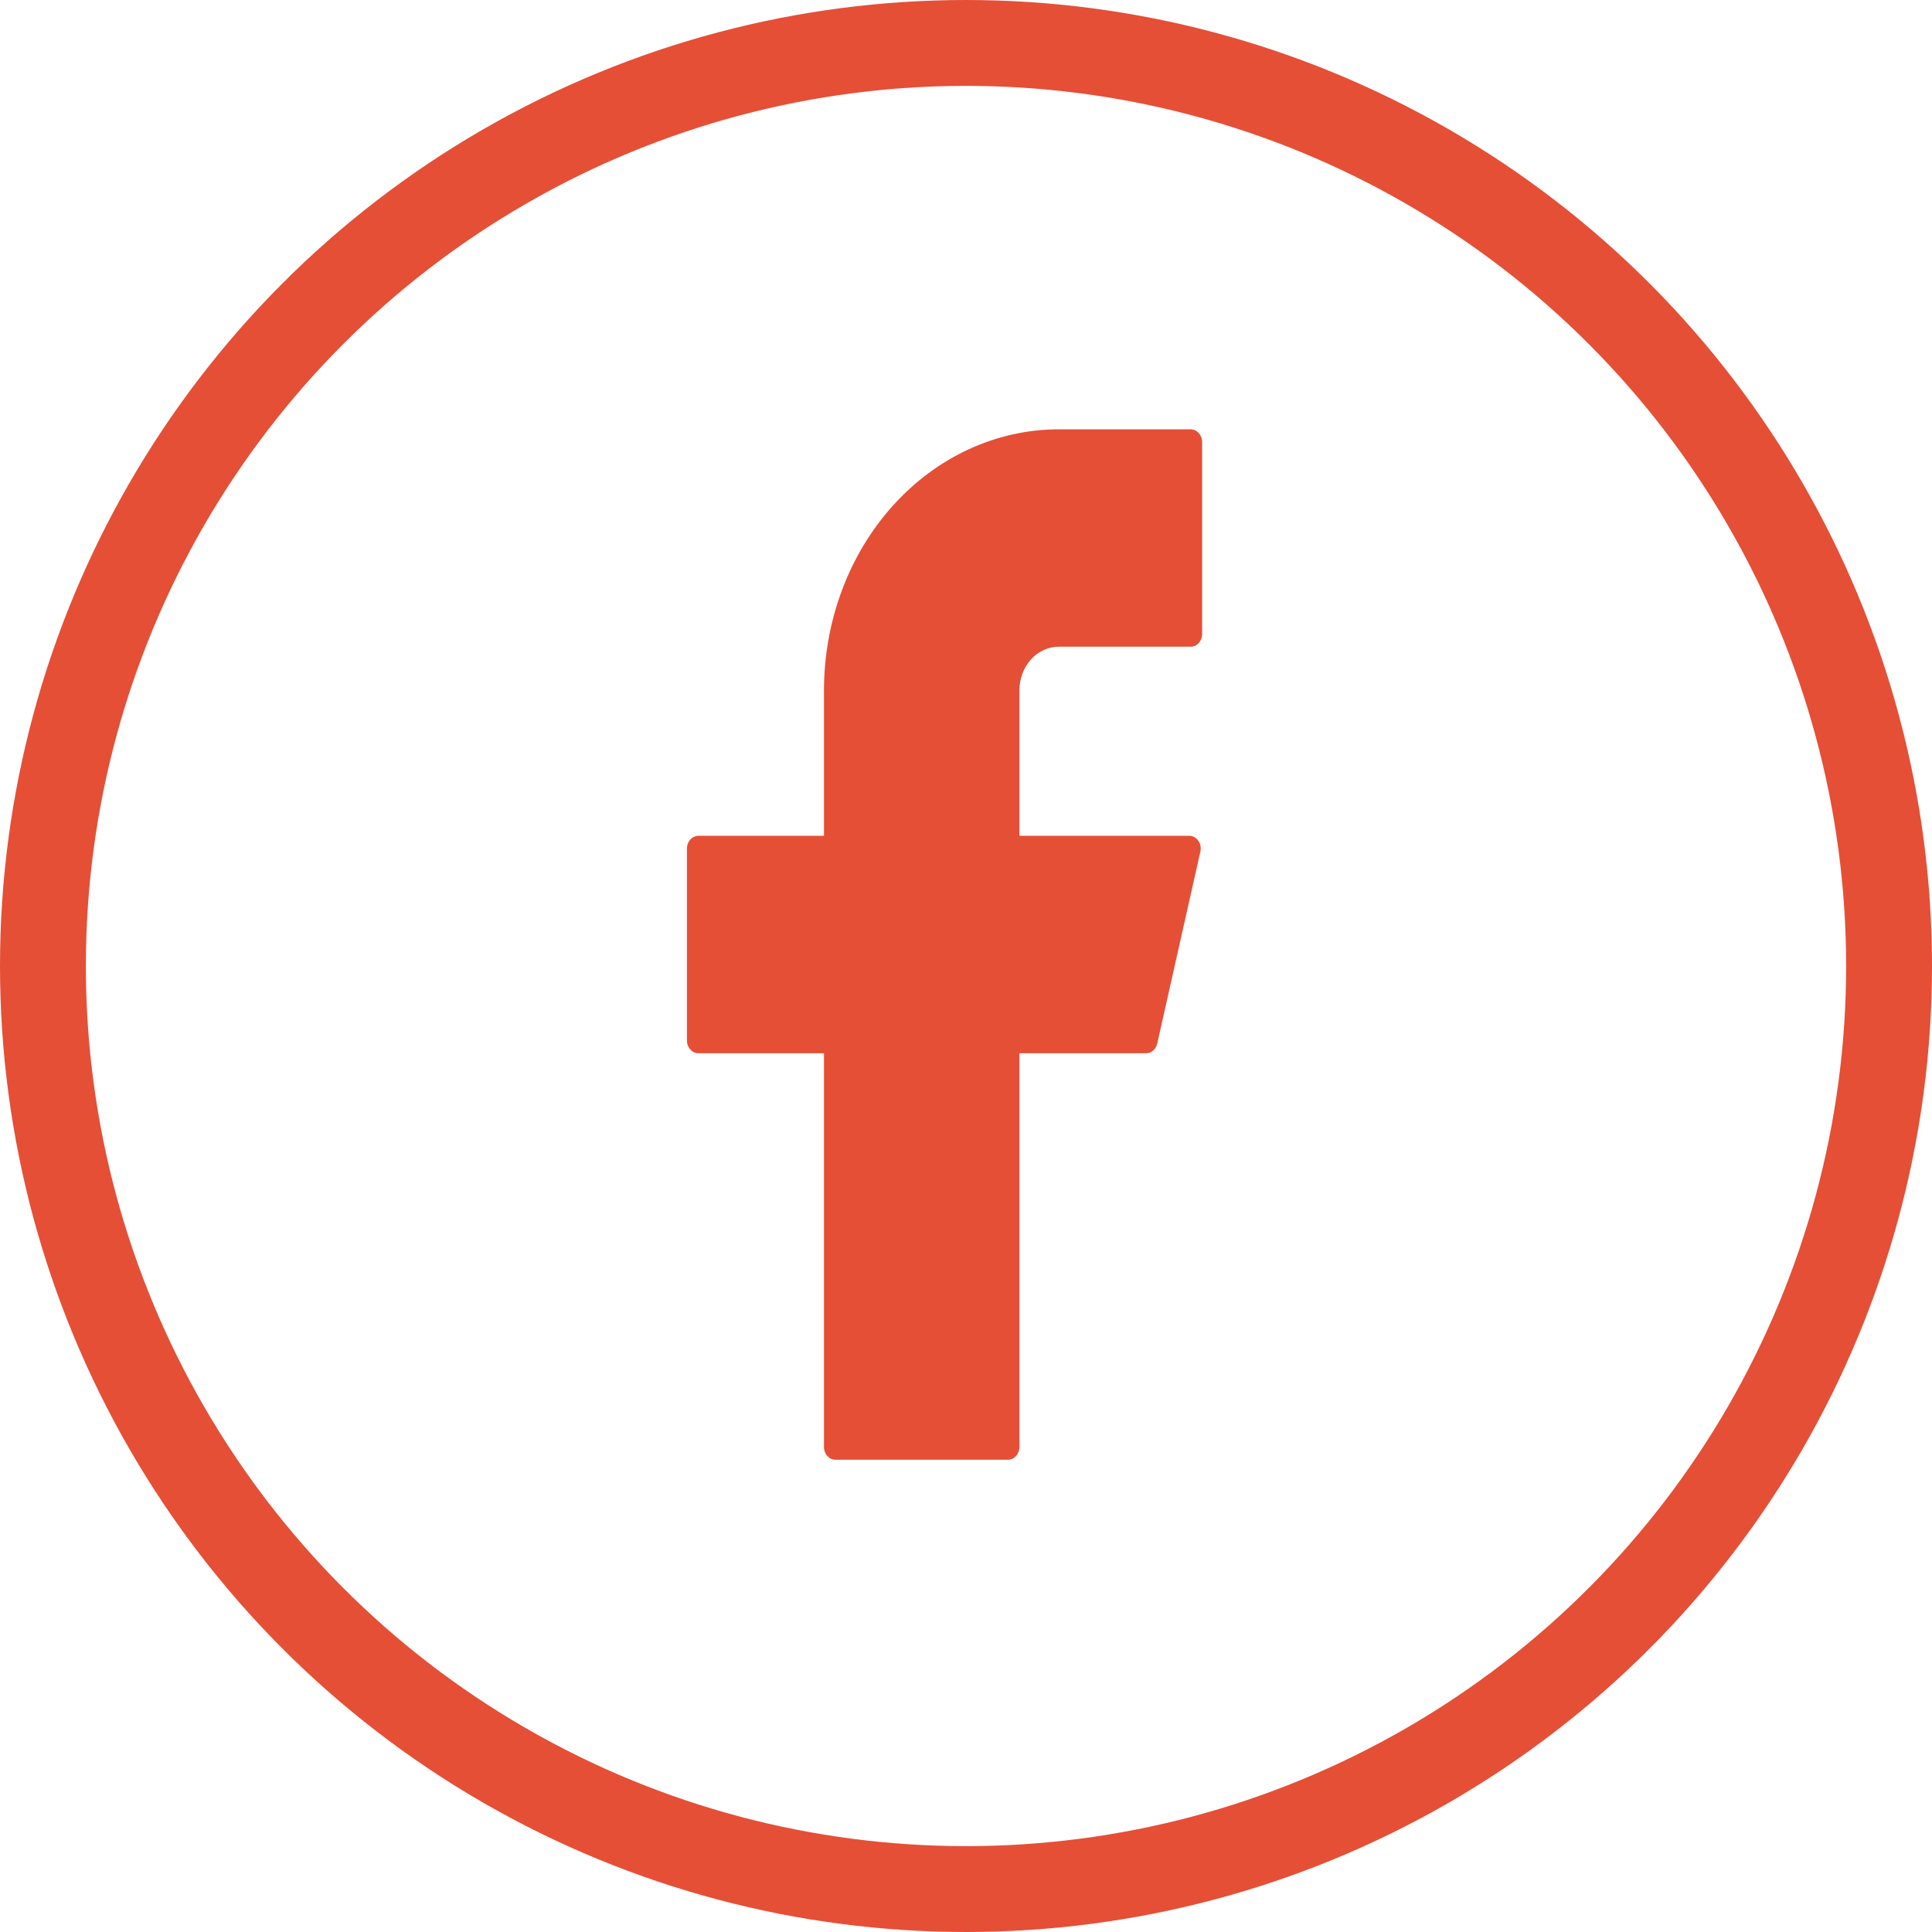 <?xml version="1.0" encoding="UTF-8"?> <svg xmlns="http://www.w3.org/2000/svg" width="45" height="45" viewBox="0 0 45 45" fill="none"> <path d="M24.66 10C23.21 10 21.819 10.641 20.794 11.781C19.768 12.922 19.192 14.469 19.192 16.082V19.468H16.266C16.119 19.468 16 19.601 16 19.764V24.236C16 24.399 16.119 24.532 16.266 24.532H19.192V33.704C19.192 33.867 19.311 34 19.458 34H23.478C23.625 34 23.744 33.867 23.744 33.704V24.532H26.696C26.818 24.532 26.924 24.439 26.954 24.307L27.959 19.836C28.001 19.649 27.874 19.468 27.701 19.468H23.744V16.082C23.744 15.812 23.84 15.553 24.012 15.361C24.184 15.17 24.417 15.063 24.66 15.063H27.734C27.881 15.063 28 14.931 28 14.767V10.296C28 10.133 27.881 10 27.734 10H24.66Z" fill="#E54F36"></path> <circle cx="22.5" cy="22.5" r="21.5" stroke="#E54F36" stroke-width="2"></circle> </svg> 